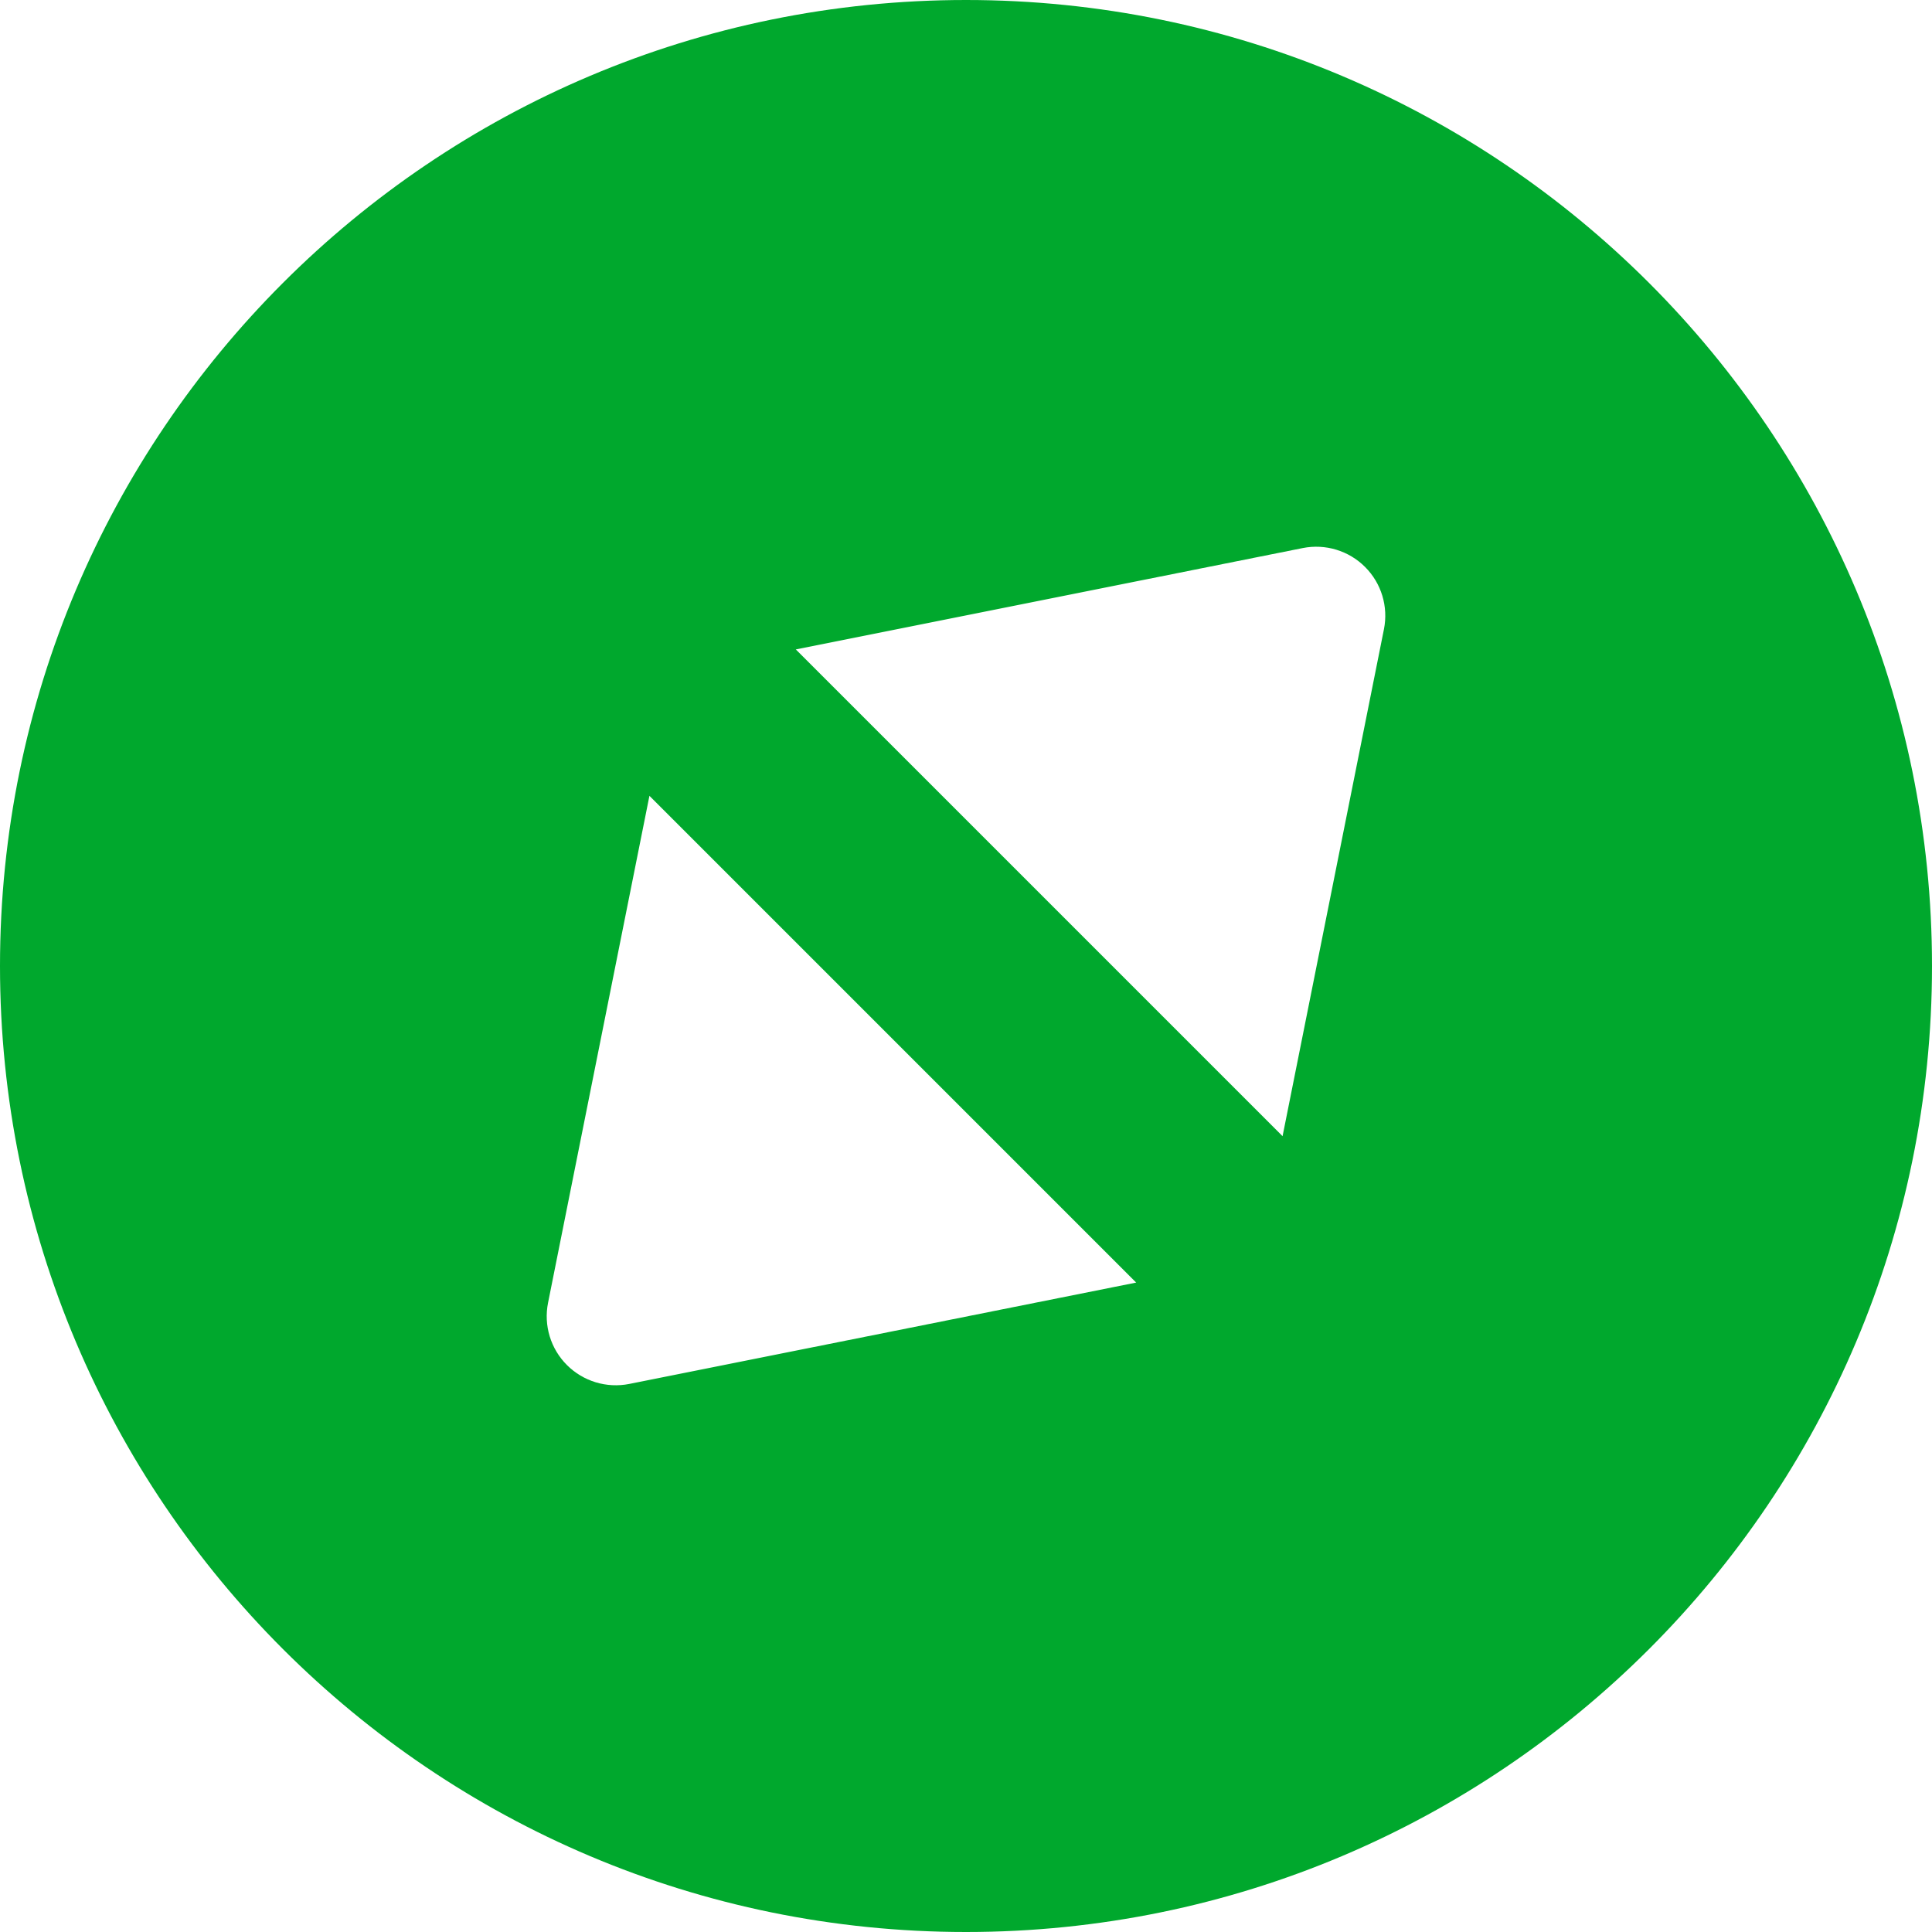 <?xml version="1.0" encoding="UTF-8"?>
<svg id="e" data-name="Icons" xmlns="http://www.w3.org/2000/svg" viewBox="0 0 400 400">
  <g id="f" data-name="location-compass-2--arrow-compass-location-gps-map-maps-point">
    <path id="g" data-name="Union" d="M0,200C0,89.54,89.54,0,200,0s200,89.54,200,200-89.54,200-200,200S0,310.46,0,200ZM286.53,130.28c.94-4.68-.53-9.53-3.91-12.9-3.38-3.38-8.22-4.84-12.9-3.91l-104.96,20.99c.05.05.1.1.16.15l100.47,100.47c.05.05.1.1.15.16l20.99-104.96h0ZM235.24,265.54c-.05-.05-.1-.1-.16-.15l-100.47-100.47c-.05-.05-.1-.1-.15-.16l-20.99,104.96c-.94,4.68.53,9.53,3.91,12.9,3.38,3.38,8.22,4.84,12.9,3.91l104.96-20.99h0Z" fill="#00a82d" fill-rule="evenodd"/>
  </g>
</svg>